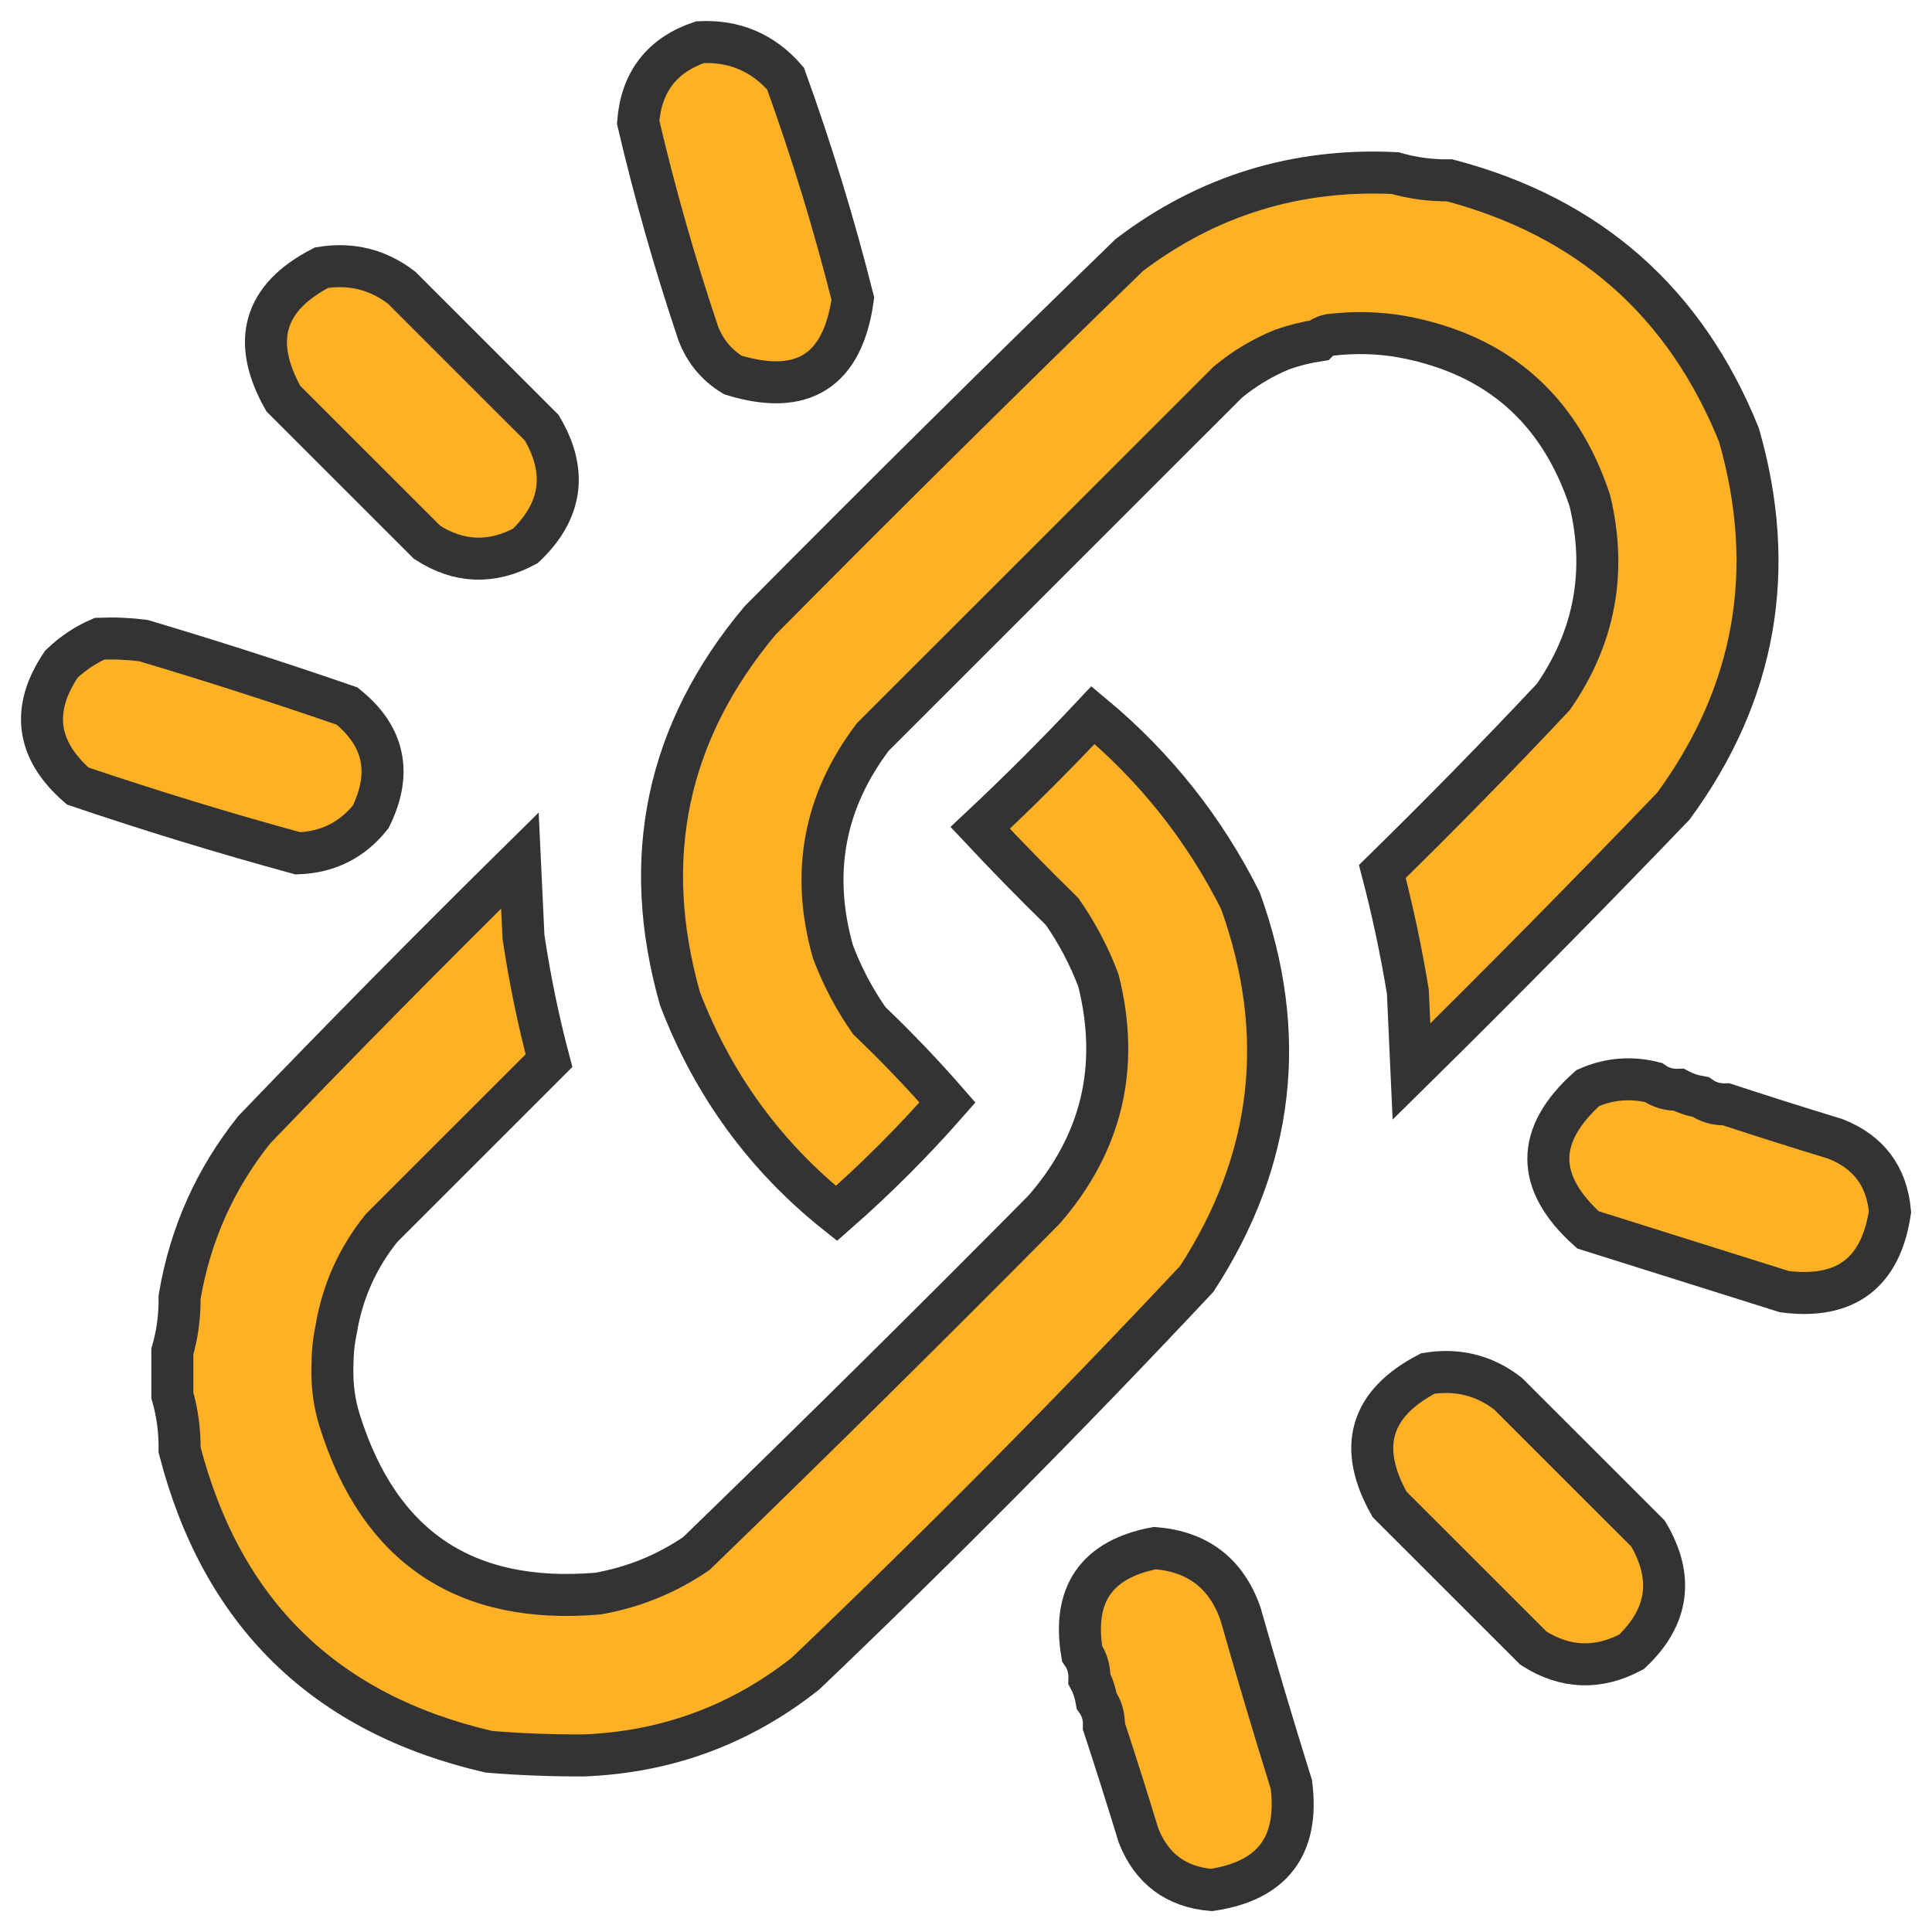 <?xml version="1.0" encoding="UTF-8"?> <svg xmlns="http://www.w3.org/2000/svg" width="46" height="46" viewBox="0 0 46 46" fill="none"><path fill-rule="evenodd" clip-rule="evenodd" d="M16.667 1.004C17.486 0.964 18.165 1.252 18.703 1.87C19.325 3.591 19.86 5.338 20.306 7.11C20.067 8.831 19.114 9.438 17.447 8.928C17.06 8.691 16.786 8.359 16.623 7.932C16.067 6.277 15.59 4.603 15.194 2.909C15.27 1.948 15.761 1.313 16.667 1.004Z" fill="#FFB125" stroke="#333333"></path><path fill-rule="evenodd" clip-rule="evenodd" d="M33.216 4.121C33.63 4.241 34.063 4.299 34.516 4.294C37.829 5.167 40.125 7.188 41.404 10.357C42.325 13.566 41.805 16.511 39.845 19.191C37.797 21.325 35.717 23.432 33.606 25.513C33.577 24.878 33.548 24.243 33.52 23.608C33.36 22.637 33.158 21.684 32.913 20.75C34.302 19.39 35.659 18.005 36.985 16.592C37.972 15.166 38.261 13.607 37.852 11.916C37.13 9.736 35.642 8.437 33.39 8.018C32.828 7.918 32.25 7.904 31.657 7.975C31.549 7.995 31.463 8.038 31.397 8.105C31.102 8.149 30.814 8.222 30.53 8.321C30.057 8.515 29.624 8.774 29.231 9.101C26.415 11.916 23.599 14.73 20.783 17.545C19.62 19.081 19.303 20.785 19.83 22.655C20.051 23.242 20.34 23.79 20.696 24.3C21.35 24.925 21.971 25.574 22.559 26.249C21.736 27.187 20.855 28.068 19.916 28.891C18.219 27.538 16.977 25.834 16.191 23.781C15.239 20.427 15.874 17.425 18.097 14.774C21.002 11.841 23.933 8.94 26.891 6.069C28.753 4.658 30.862 4.008 33.216 4.121Z" fill="#FFB125" stroke="#333333"></path><path fill-rule="evenodd" clip-rule="evenodd" d="M7.656 6.373C8.365 6.259 9 6.418 9.562 6.849C10.674 7.961 11.786 9.072 12.898 10.184C13.515 11.225 13.385 12.163 12.508 12.999C11.705 13.43 10.925 13.401 10.169 12.912C9.028 11.772 7.887 10.631 6.746 9.491C5.977 8.121 6.28 7.081 7.656 6.373Z" fill="#FFB125" stroke="#333333"></path><path fill-rule="evenodd" clip-rule="evenodd" d="M2.37 15.207C2.718 15.193 3.065 15.208 3.41 15.251C5.04 15.736 6.657 16.256 8.262 16.81C9.152 17.526 9.34 18.407 8.825 19.451C8.383 20.003 7.806 20.292 7.092 20.317C5.331 19.837 3.584 19.302 1.85 18.715C0.866 17.857 0.736 16.89 1.461 15.814C1.734 15.553 2.037 15.351 2.37 15.207Z" fill="#FFB125" stroke="#333333"></path><path fill-rule="evenodd" clip-rule="evenodd" d="M13.894 41.796C13.141 41.799 12.391 41.77 11.641 41.709C7.735 40.807 5.28 38.411 4.276 34.521C4.281 34.068 4.223 33.635 4.103 33.222C4.103 32.875 4.103 32.529 4.103 32.182C4.223 31.769 4.281 31.336 4.276 30.883C4.525 29.4 5.117 28.072 6.053 26.899C8.13 24.736 10.238 22.6 12.378 20.49C12.406 21.096 12.435 21.703 12.464 22.309C12.614 23.309 12.816 24.291 13.071 25.254C11.742 26.582 10.414 27.91 9.085 29.238C8.512 29.95 8.151 30.758 8.002 31.663C7.944 31.935 7.916 32.224 7.915 32.529C7.901 32.984 7.959 33.417 8.089 33.828C9.033 36.841 11.083 38.212 14.241 37.942C15.09 37.791 15.87 37.474 16.58 36.989C19.365 34.292 22.123 31.564 24.855 28.805C26.235 27.22 26.668 25.401 26.154 23.348C25.933 22.761 25.644 22.213 25.288 21.703C24.622 21.052 23.972 20.388 23.338 19.711C24.262 18.845 25.158 17.95 26.024 17.026C27.505 18.259 28.674 19.732 29.533 21.443C30.679 24.619 30.332 27.621 28.494 30.45C25.478 33.666 22.373 36.799 19.179 39.847C17.634 41.069 15.873 41.719 13.894 41.796Z" fill="#FFB125" stroke="#333333"></path><path fill-rule="evenodd" clip-rule="evenodd" d="M39.368 25.774C39.542 25.897 39.745 25.955 39.974 25.947C40.13 26.03 40.304 26.088 40.494 26.12C40.669 26.244 40.871 26.301 41.101 26.294C41.962 26.576 42.828 26.85 43.7 27.116C44.491 27.428 44.924 28.006 45 28.849C44.785 30.304 43.948 30.939 42.487 30.754C40.927 30.263 39.367 29.772 37.808 29.282C36.551 28.151 36.551 27.025 37.808 25.904C38.314 25.683 38.834 25.64 39.368 25.774Z" fill="#FFB125" stroke="#333333"></path><path fill-rule="evenodd" clip-rule="evenodd" d="M33.996 32.702C34.705 32.588 35.34 32.747 35.902 33.179C37.014 34.29 38.126 35.401 39.238 36.513C39.857 37.556 39.727 38.495 38.848 39.328C38.048 39.754 37.268 39.725 36.509 39.241C35.368 38.101 34.227 36.961 33.086 35.82C32.318 34.458 32.621 33.418 33.996 32.702Z" fill="#FFB125" stroke="#333333"></path><path fill-rule="evenodd" clip-rule="evenodd" d="M26.284 41.103C26.292 40.873 26.234 40.671 26.111 40.496C26.078 40.306 26.021 40.133 25.938 39.977C25.945 39.747 25.888 39.545 25.764 39.37C25.527 37.964 26.104 37.126 27.497 36.859C28.518 36.941 29.197 37.461 29.534 38.418C29.921 39.78 30.325 41.137 30.747 42.488C30.932 43.949 30.297 44.786 28.84 45C27.997 44.925 27.419 44.492 27.107 43.701C26.841 42.83 26.567 41.964 26.284 41.103Z" fill="#FFB125" stroke="#333333"></path></svg> 